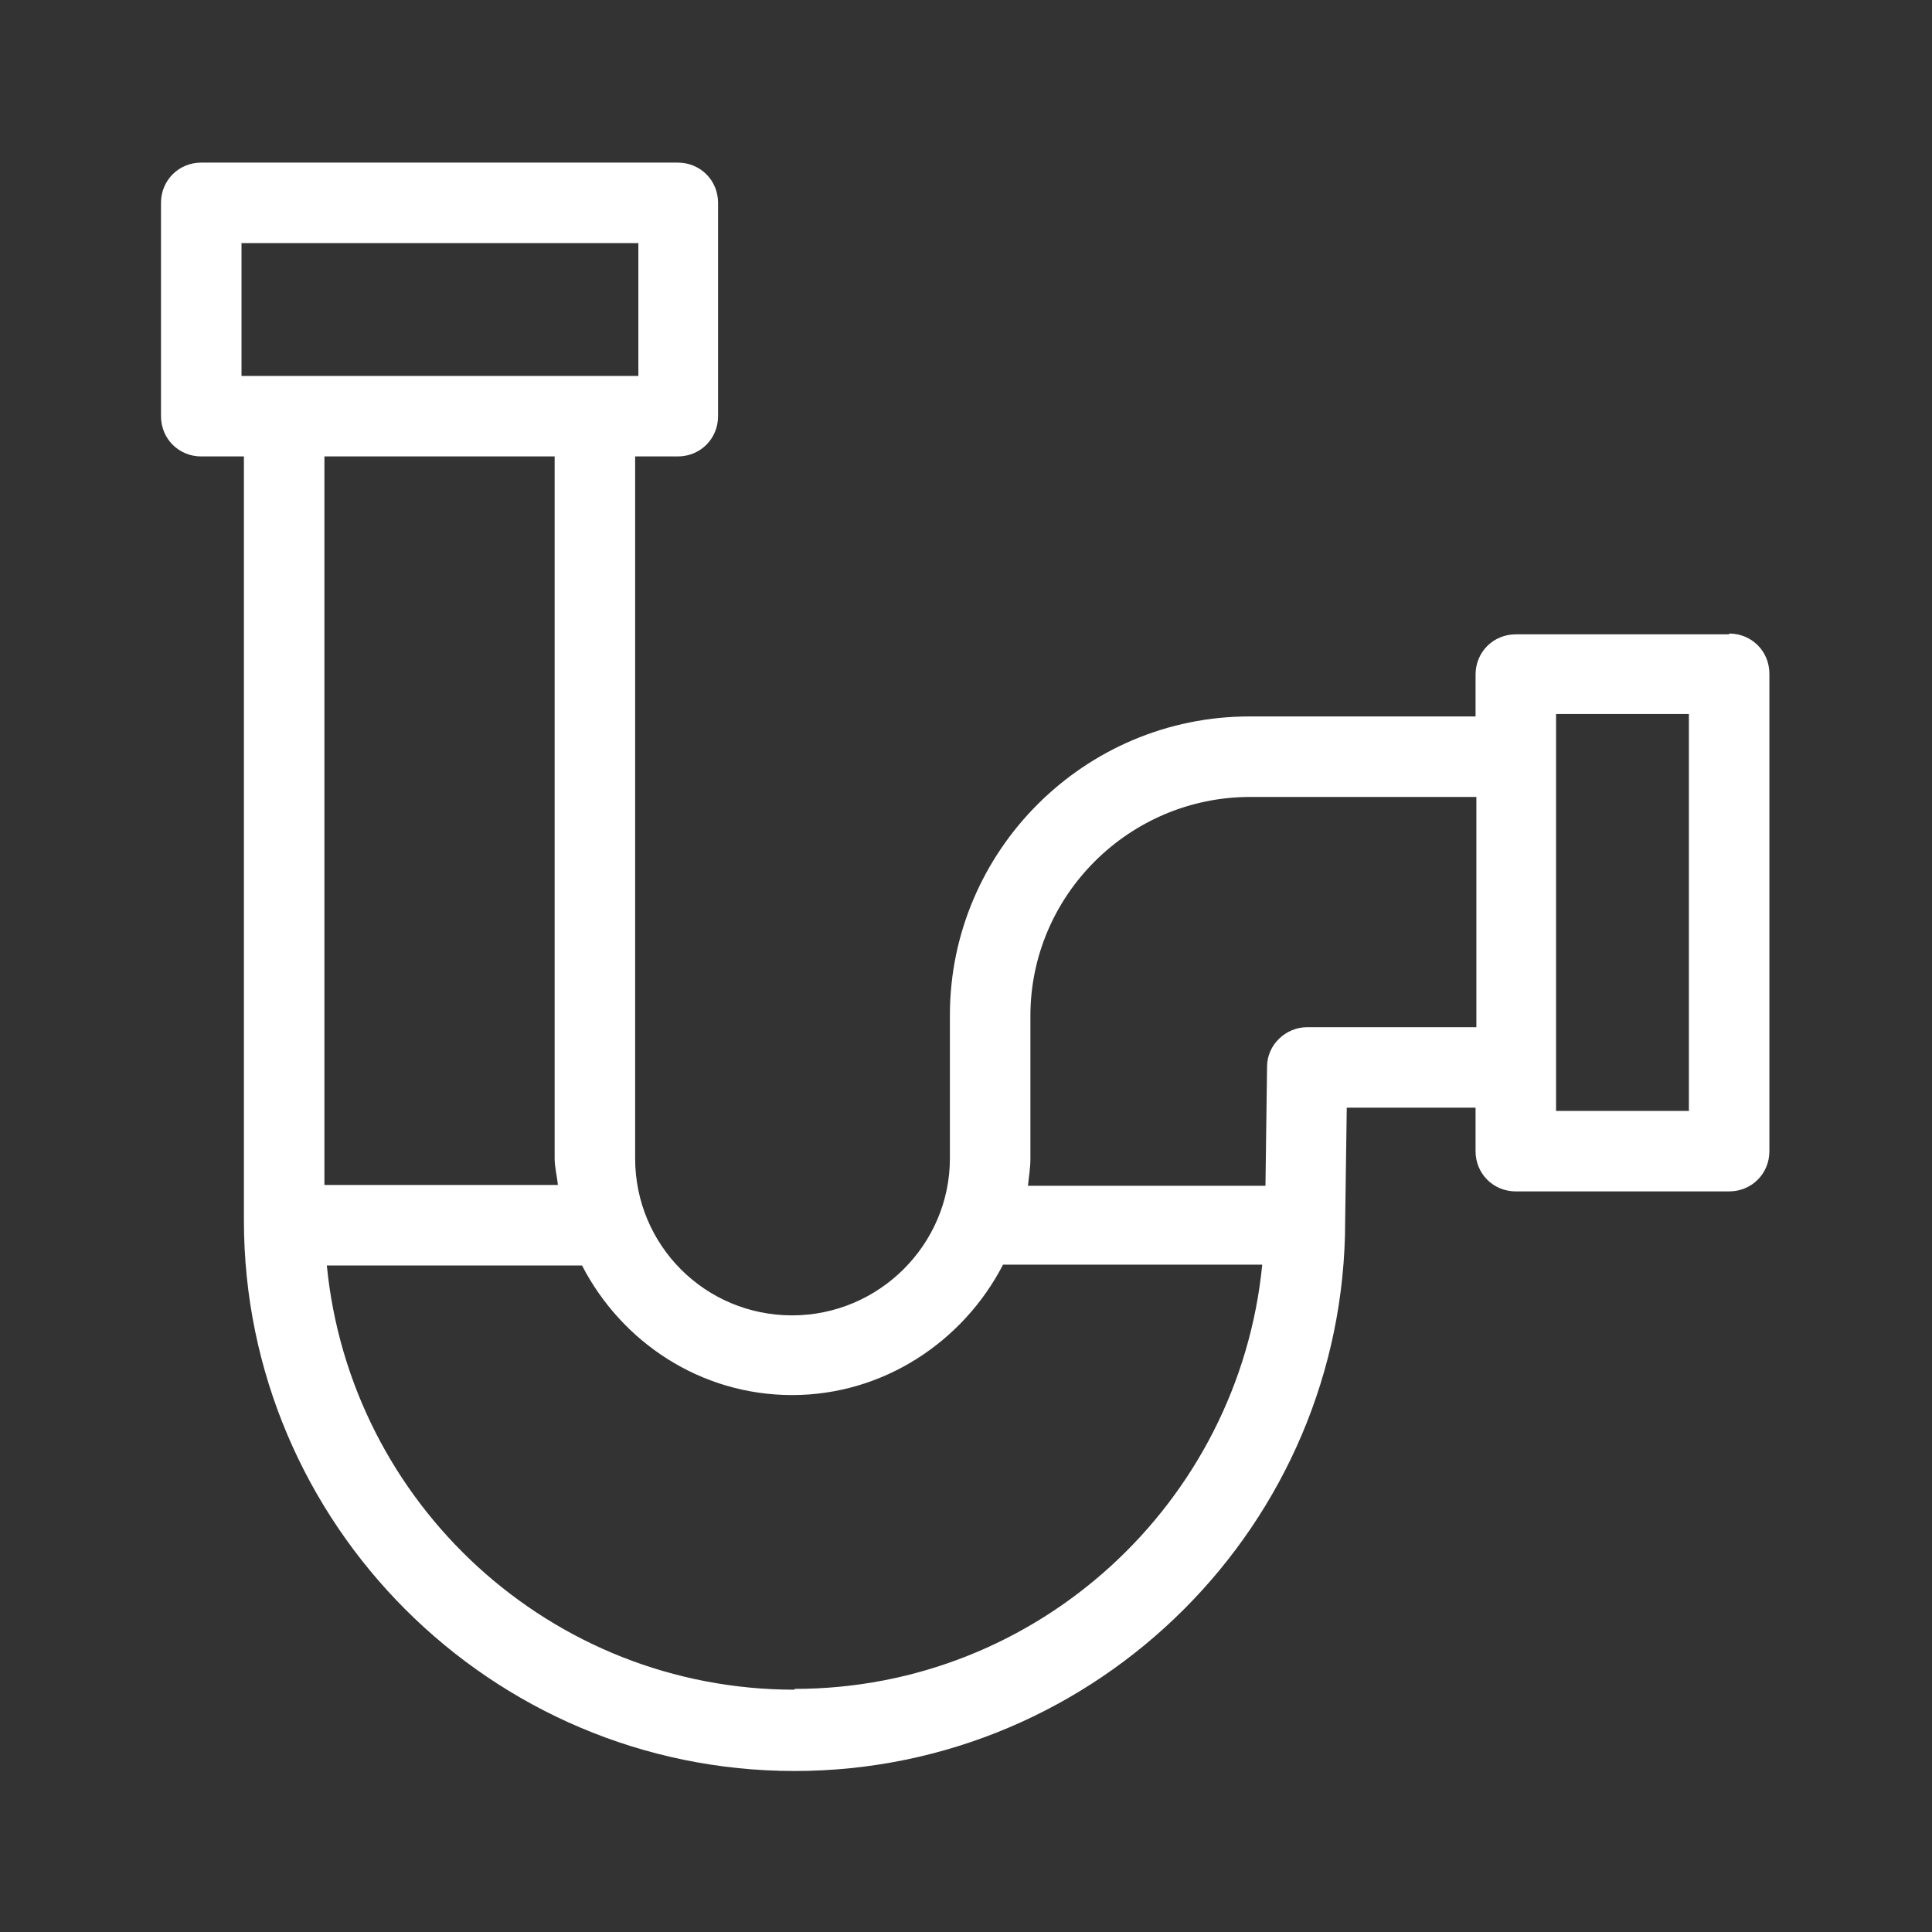 <?xml version="1.0" encoding="UTF-8"?> <svg xmlns="http://www.w3.org/2000/svg" width="24" height="24" viewBox="0 0 24 24" fill="none"><rect x="0" y="0" width="24" height="24" fill="#333333" stroke="none"/><path d="M21.48 7.88H18.83C18.55 7.88 18.33 8.1 18.33 8.38V8.9H15.52C13.47 8.9 11.8 10.57 11.8 12.61V14.39C11.8 15.46 10.92 16.34 9.84 16.34C8.76 16.34 7.89 15.47 7.89 14.39V5.67H8.42C8.7 5.67 8.92 5.45 8.92 5.17V2.52C8.92 2.24 8.7 2.02 8.42 2.02H2.5C2.22 2.02 2 2.24 2 2.52V5.17C2 5.45 2.22 5.67 2.5 5.67H3.03V15.16C3.03 18.93 6.1 22 9.87 22C13.64 22 16.71 18.93 16.71 15.17L16.73 13.76H18.33V14.3C18.33 14.58 18.55 14.8 18.83 14.8H21.48C21.76 14.8 21.98 14.58 21.98 14.3V8.37C21.98 8.09 21.76 7.87 21.48 7.87V7.88ZM3 3.02H7.93V4.67H3V3.02ZM6.89 5.67V14.39C6.89 14.5 6.92 14.61 6.93 14.72H4.03V5.67H6.89ZM9.87 20.99C6.84 20.99 4.35 18.68 4.06 15.72H7.23C7.72 16.67 8.7 17.33 9.84 17.33C10.98 17.33 11.97 16.66 12.46 15.71C12.48 15.71 12.49 15.71 12.51 15.71H15.68C15.39 18.66 12.9 20.98 9.87 20.98V20.99ZM16.24 12.76C15.97 12.76 15.74 12.98 15.74 13.25L15.72 14.73H12.77C12.78 14.62 12.8 14.51 12.8 14.4V12.62C12.8 11.12 14.03 9.9 15.53 9.9H18.34V12.76H16.24ZM20.98 13.8H19.33V8.87H20.98V13.8Z" fill="white"></path></svg> 